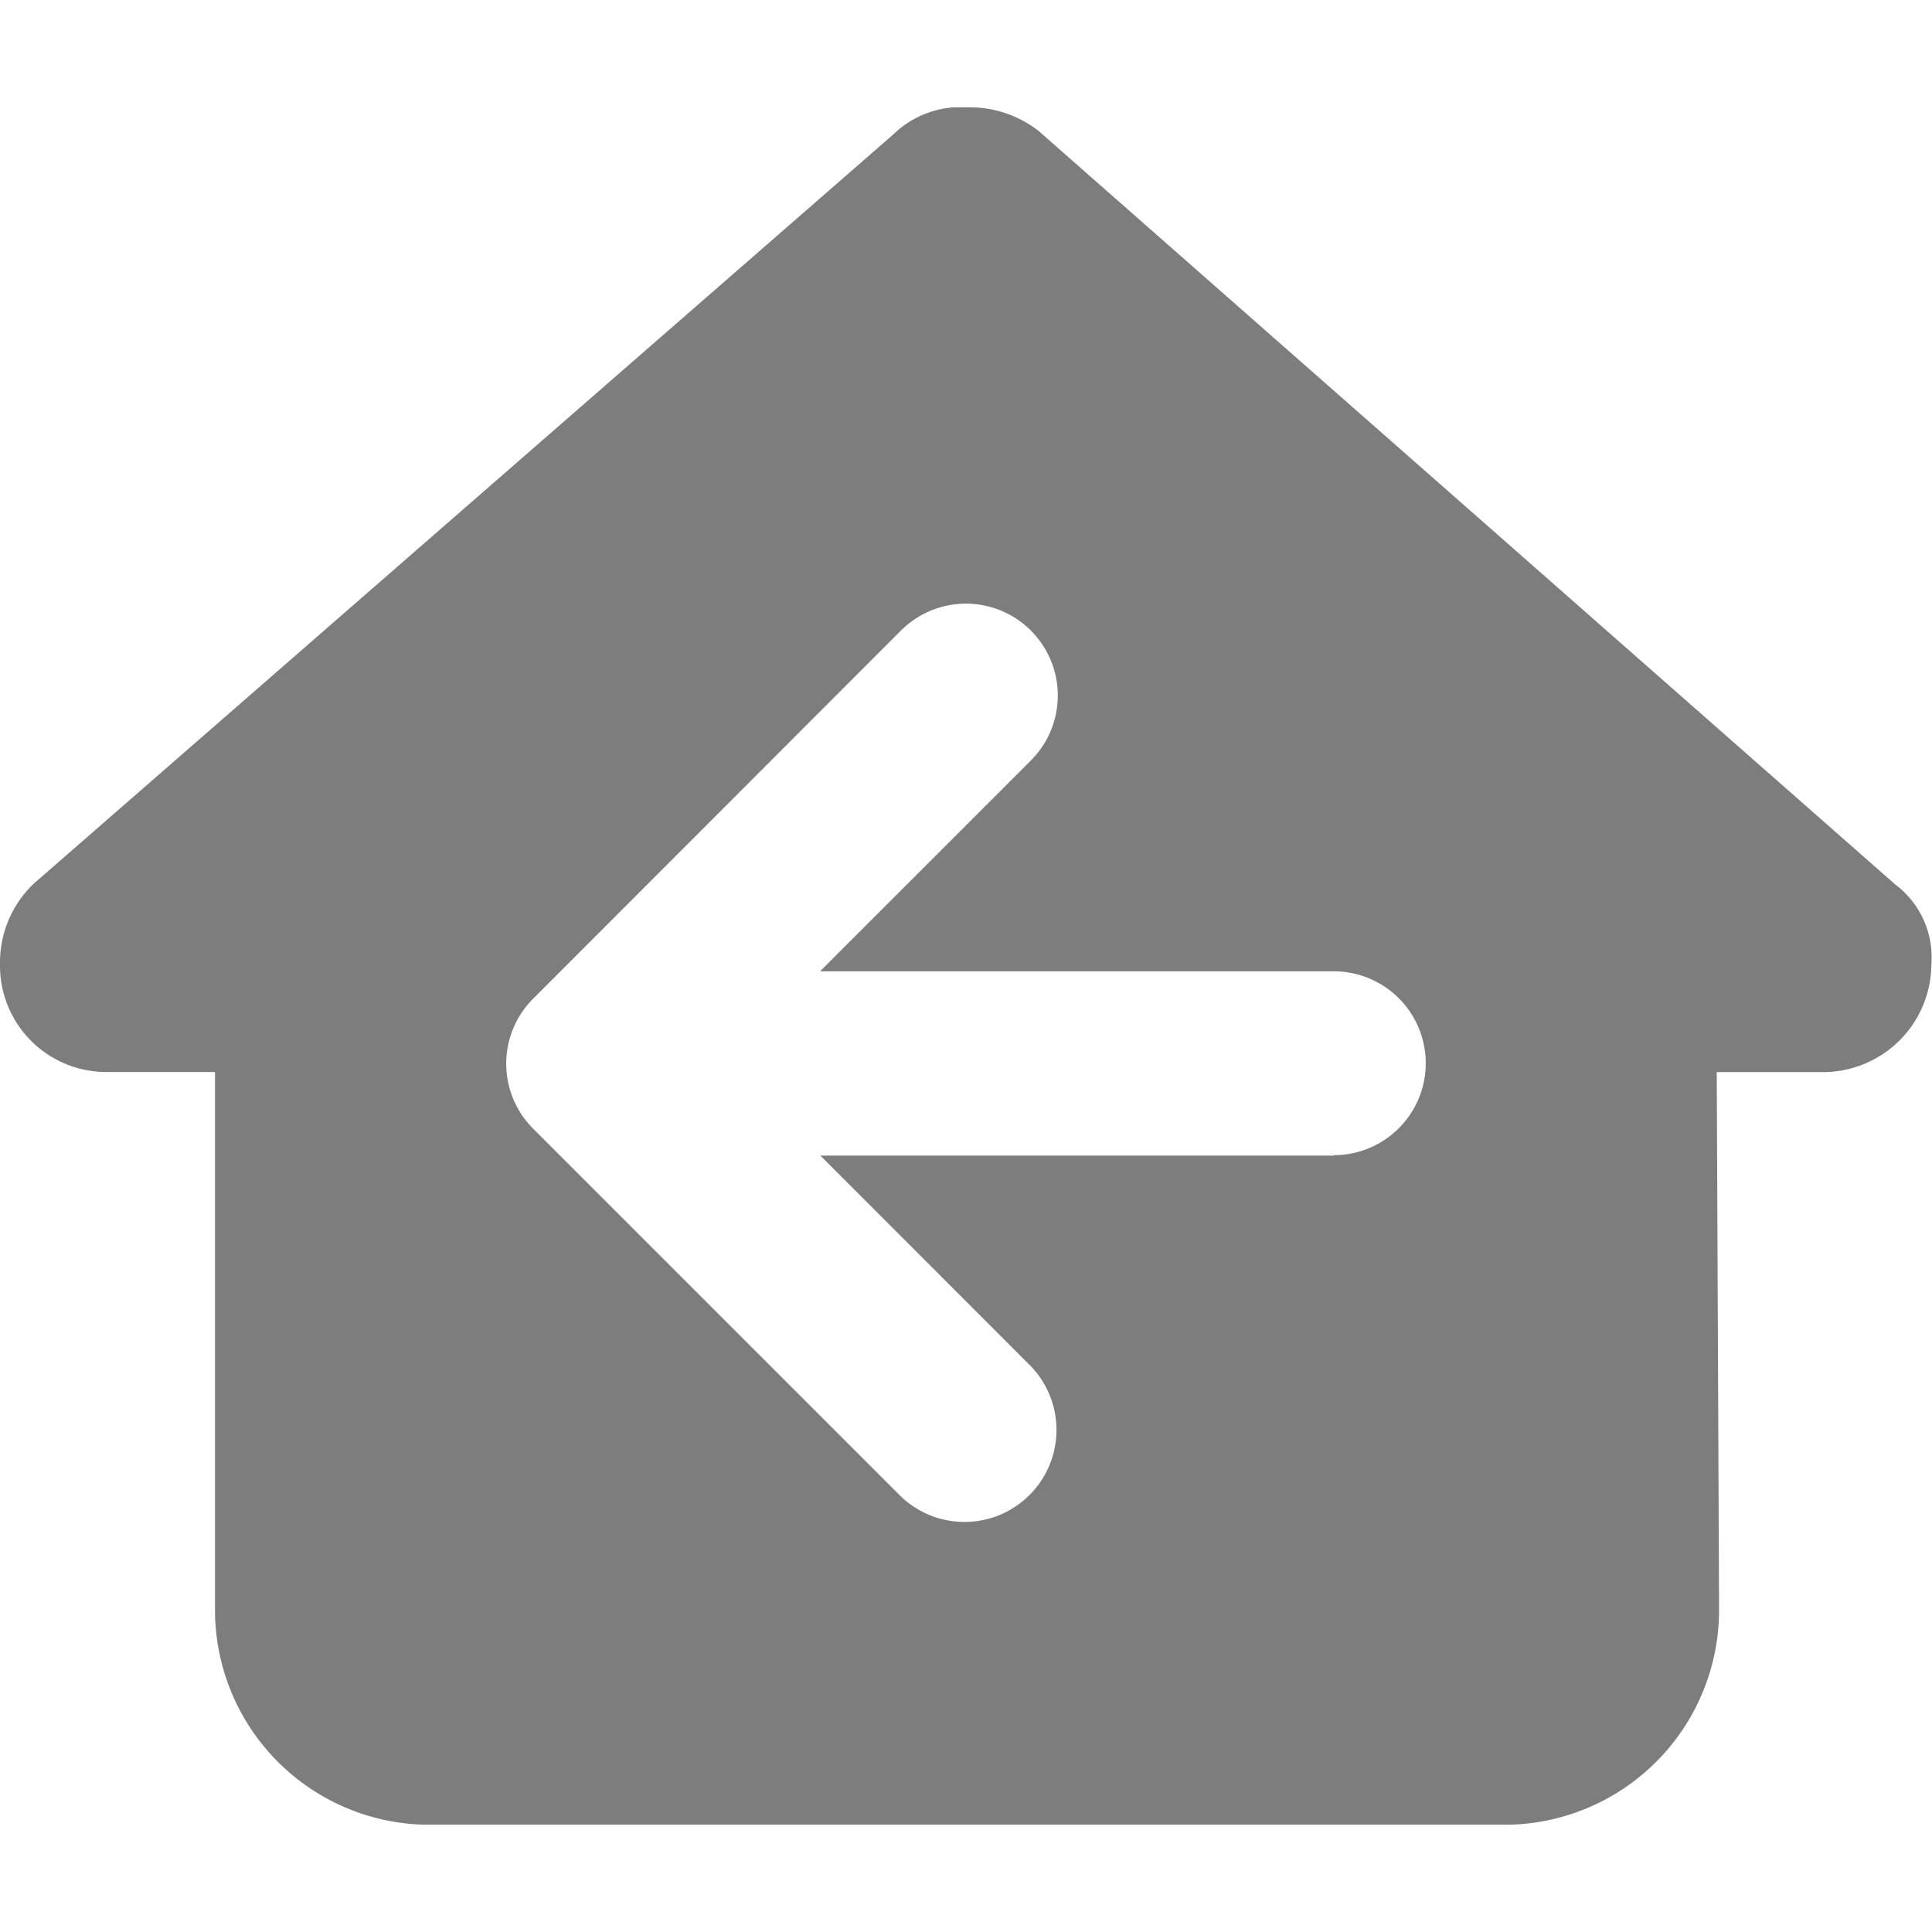 <svg id="ic" xmlns="http://www.w3.org/2000/svg" xmlns:xlink="http://www.w3.org/1999/xlink" width="24" height="24" viewBox="0 0 24 24">
  <defs>
    <clipPath id="clip-path">
      <rect id="Rectangle_19674" data-name="Rectangle 19674" width="24" height="21.334" fill="#7d7d7d"/>
    </clipPath>
  </defs>
  <rect id="bg" width="24" height="24" transform="translate(0 0)" fill="#7d7d7d" opacity="0"/>
  <g id="Group_20950" data-name="Group 20950" transform="translate(0 1.333)">
    <g id="Group_20949" data-name="Group 20949" clip-path="url(#clip-path)">
      <path id="Path_12736" data-name="Path 12736" d="M23.534,9.646,12.9.292A1.4,1.4,0,0,0,12.017,0,1.2,1.2,0,0,0,11.1.334L.417,9.646a1.354,1.354,0,0,0-.417,1,1.321,1.321,0,0,0,1.335,1.338H2.671v6.684a2.668,2.668,0,0,0,2.667,2.667H18.688a2.669,2.669,0,0,0,2.667-2.679l-.029-6.671h1.333a1.346,1.346,0,0,0,1.333-1.338,1.131,1.131,0,0,0-.458-1m-6.965,3.375H10.191l2.617,2.619a1.143,1.143,0,0,1-1.616,1.616L6.623,12.688a1.142,1.142,0,0,1,0-1.615L11.192,6.5a1.141,1.141,0,1,1,1.614,1.614l-2.619,2.619h6.382a1.142,1.142,0,0,1,0,2.284" transform="translate(0 0)" fill="#7d7d7d"/>
    </g>
  </g>
</svg>
